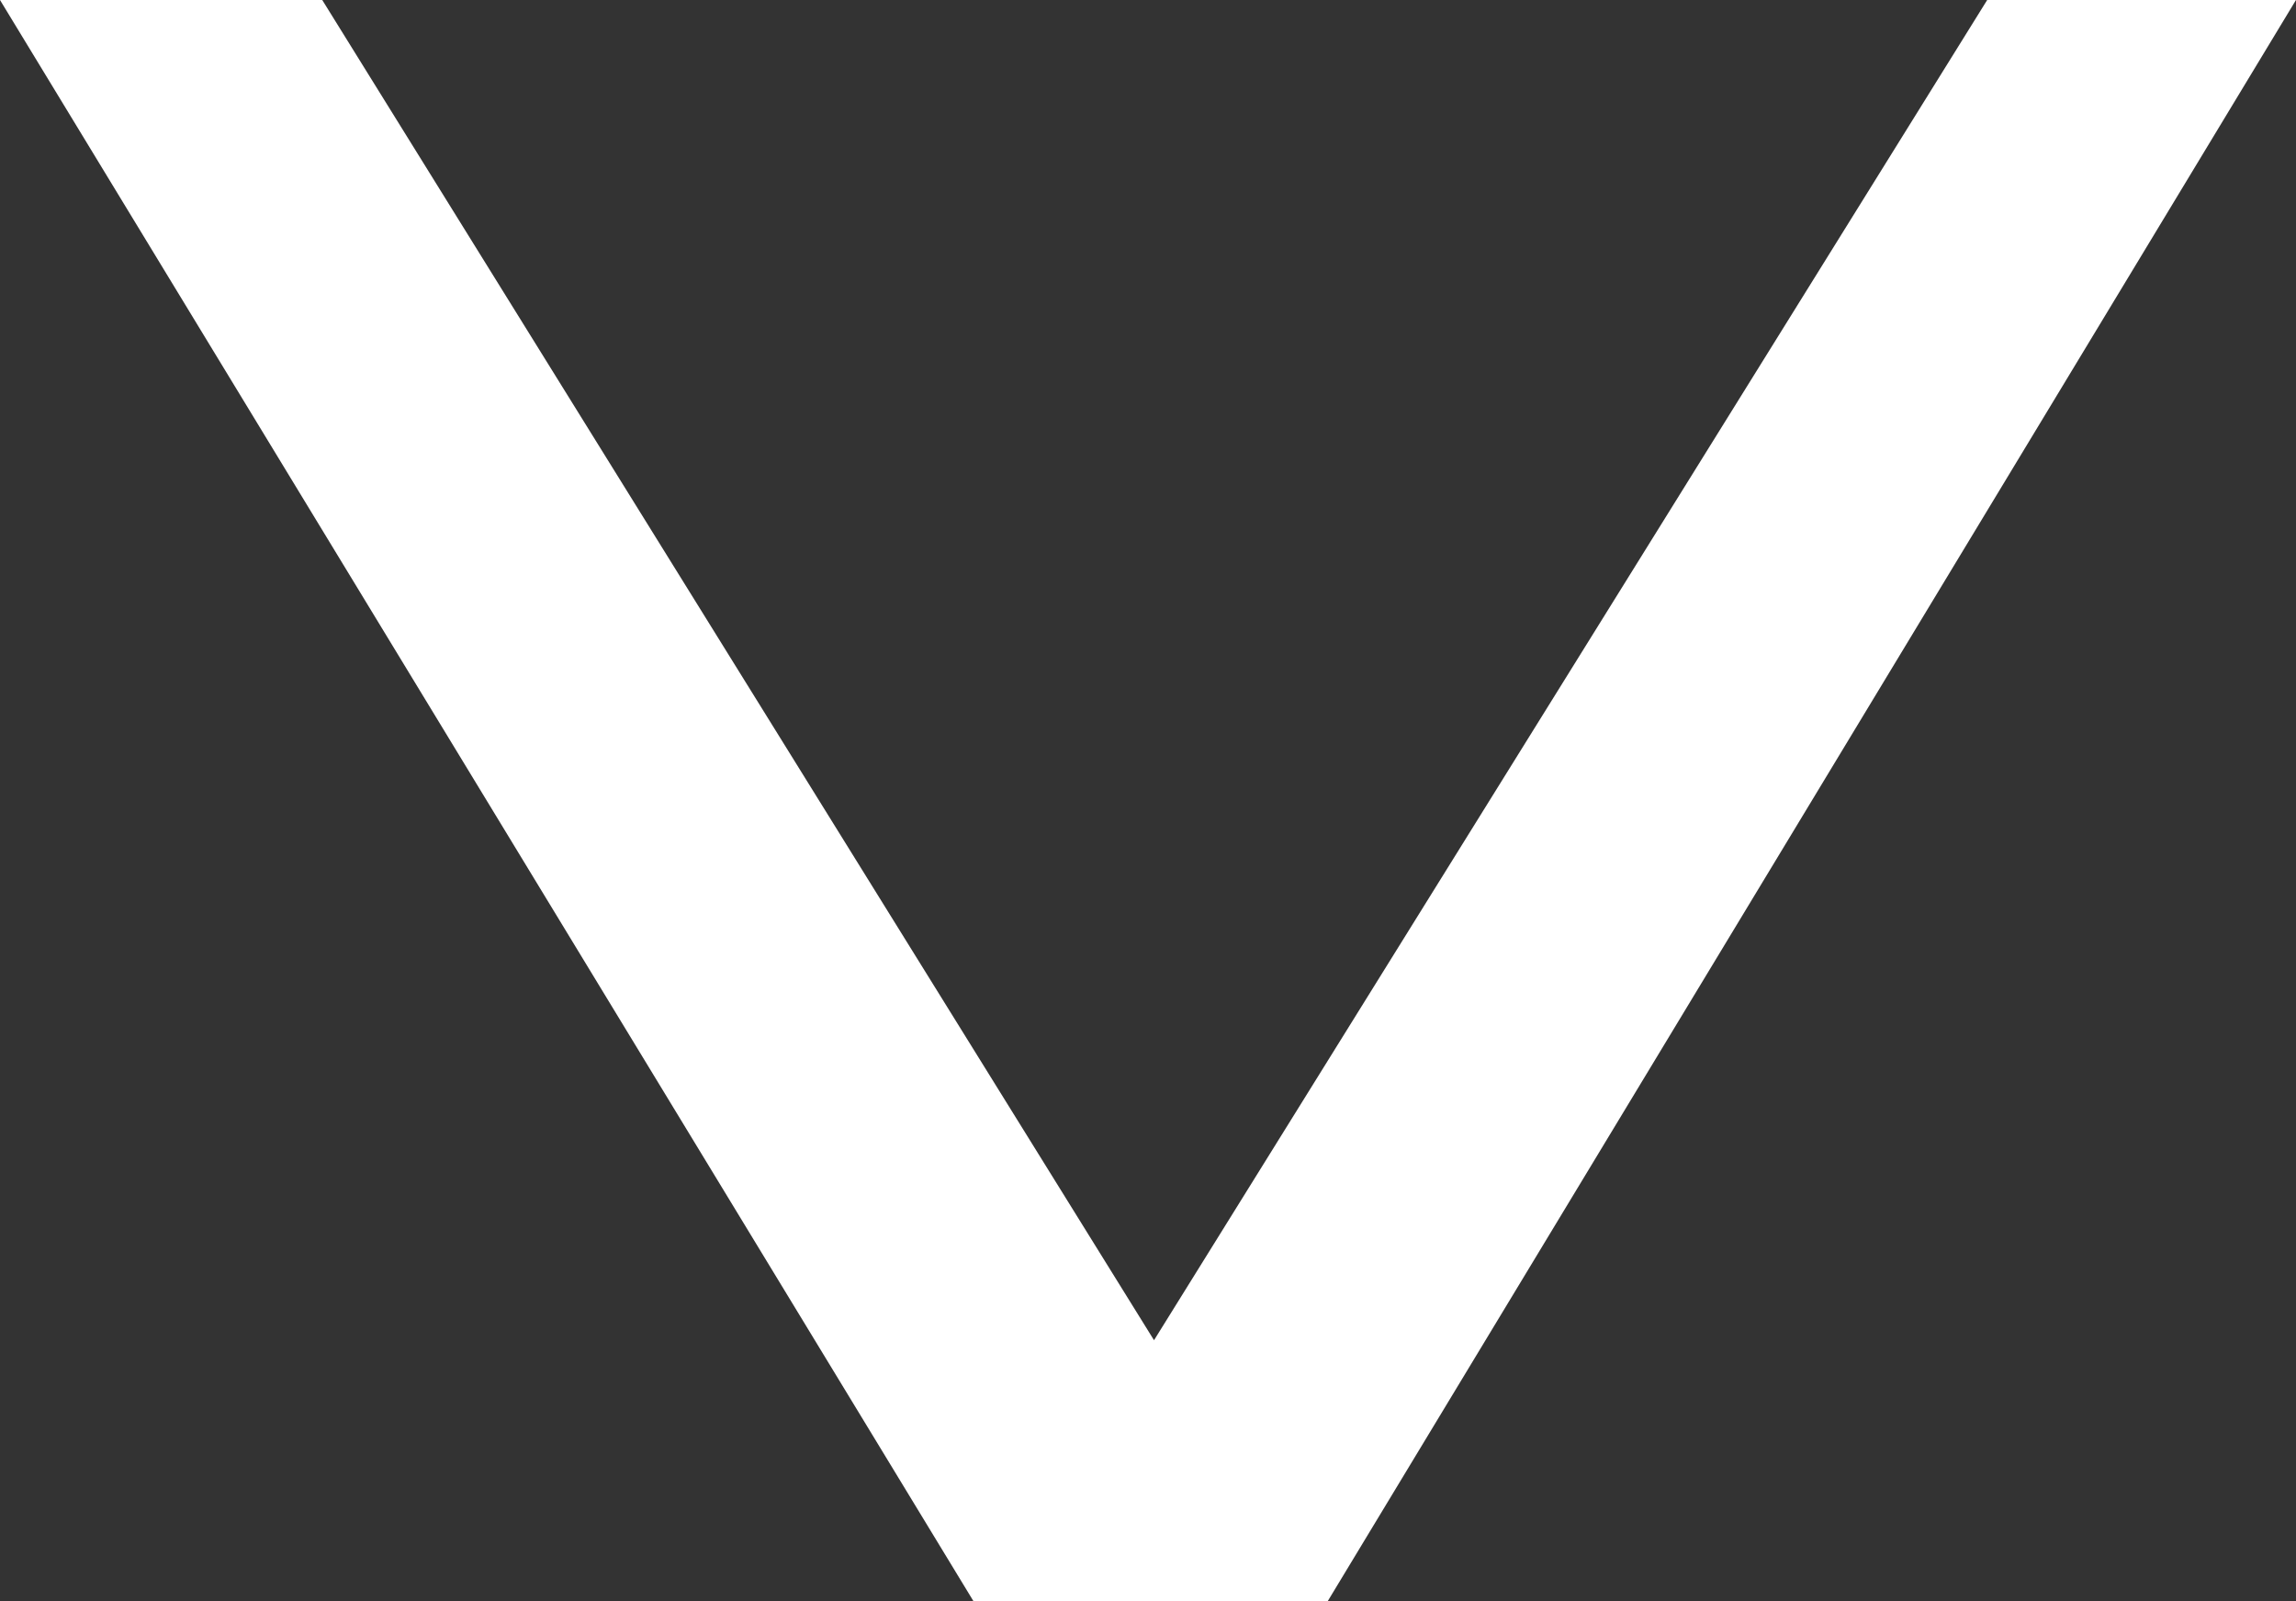 <svg xmlns="http://www.w3.org/2000/svg" xmlns:xlink="http://www.w3.org/1999/xlink" width="180.832" height="126.091" viewBox="0 0 180.832 126.091" fill="none"><rect x="0" y="0" width="180.832" height="126.091" fill="#333333" stroke="none"/><path id="Vector_2" d="M156.51 0L90.89 105.54L25.38 0L0 0L76.67 126.09L104.57 126.09L180.83 0L156.51 0Z" fill="#FFFFFF" fill-opacity="1" fill-rule="nonzero"></path></svg>